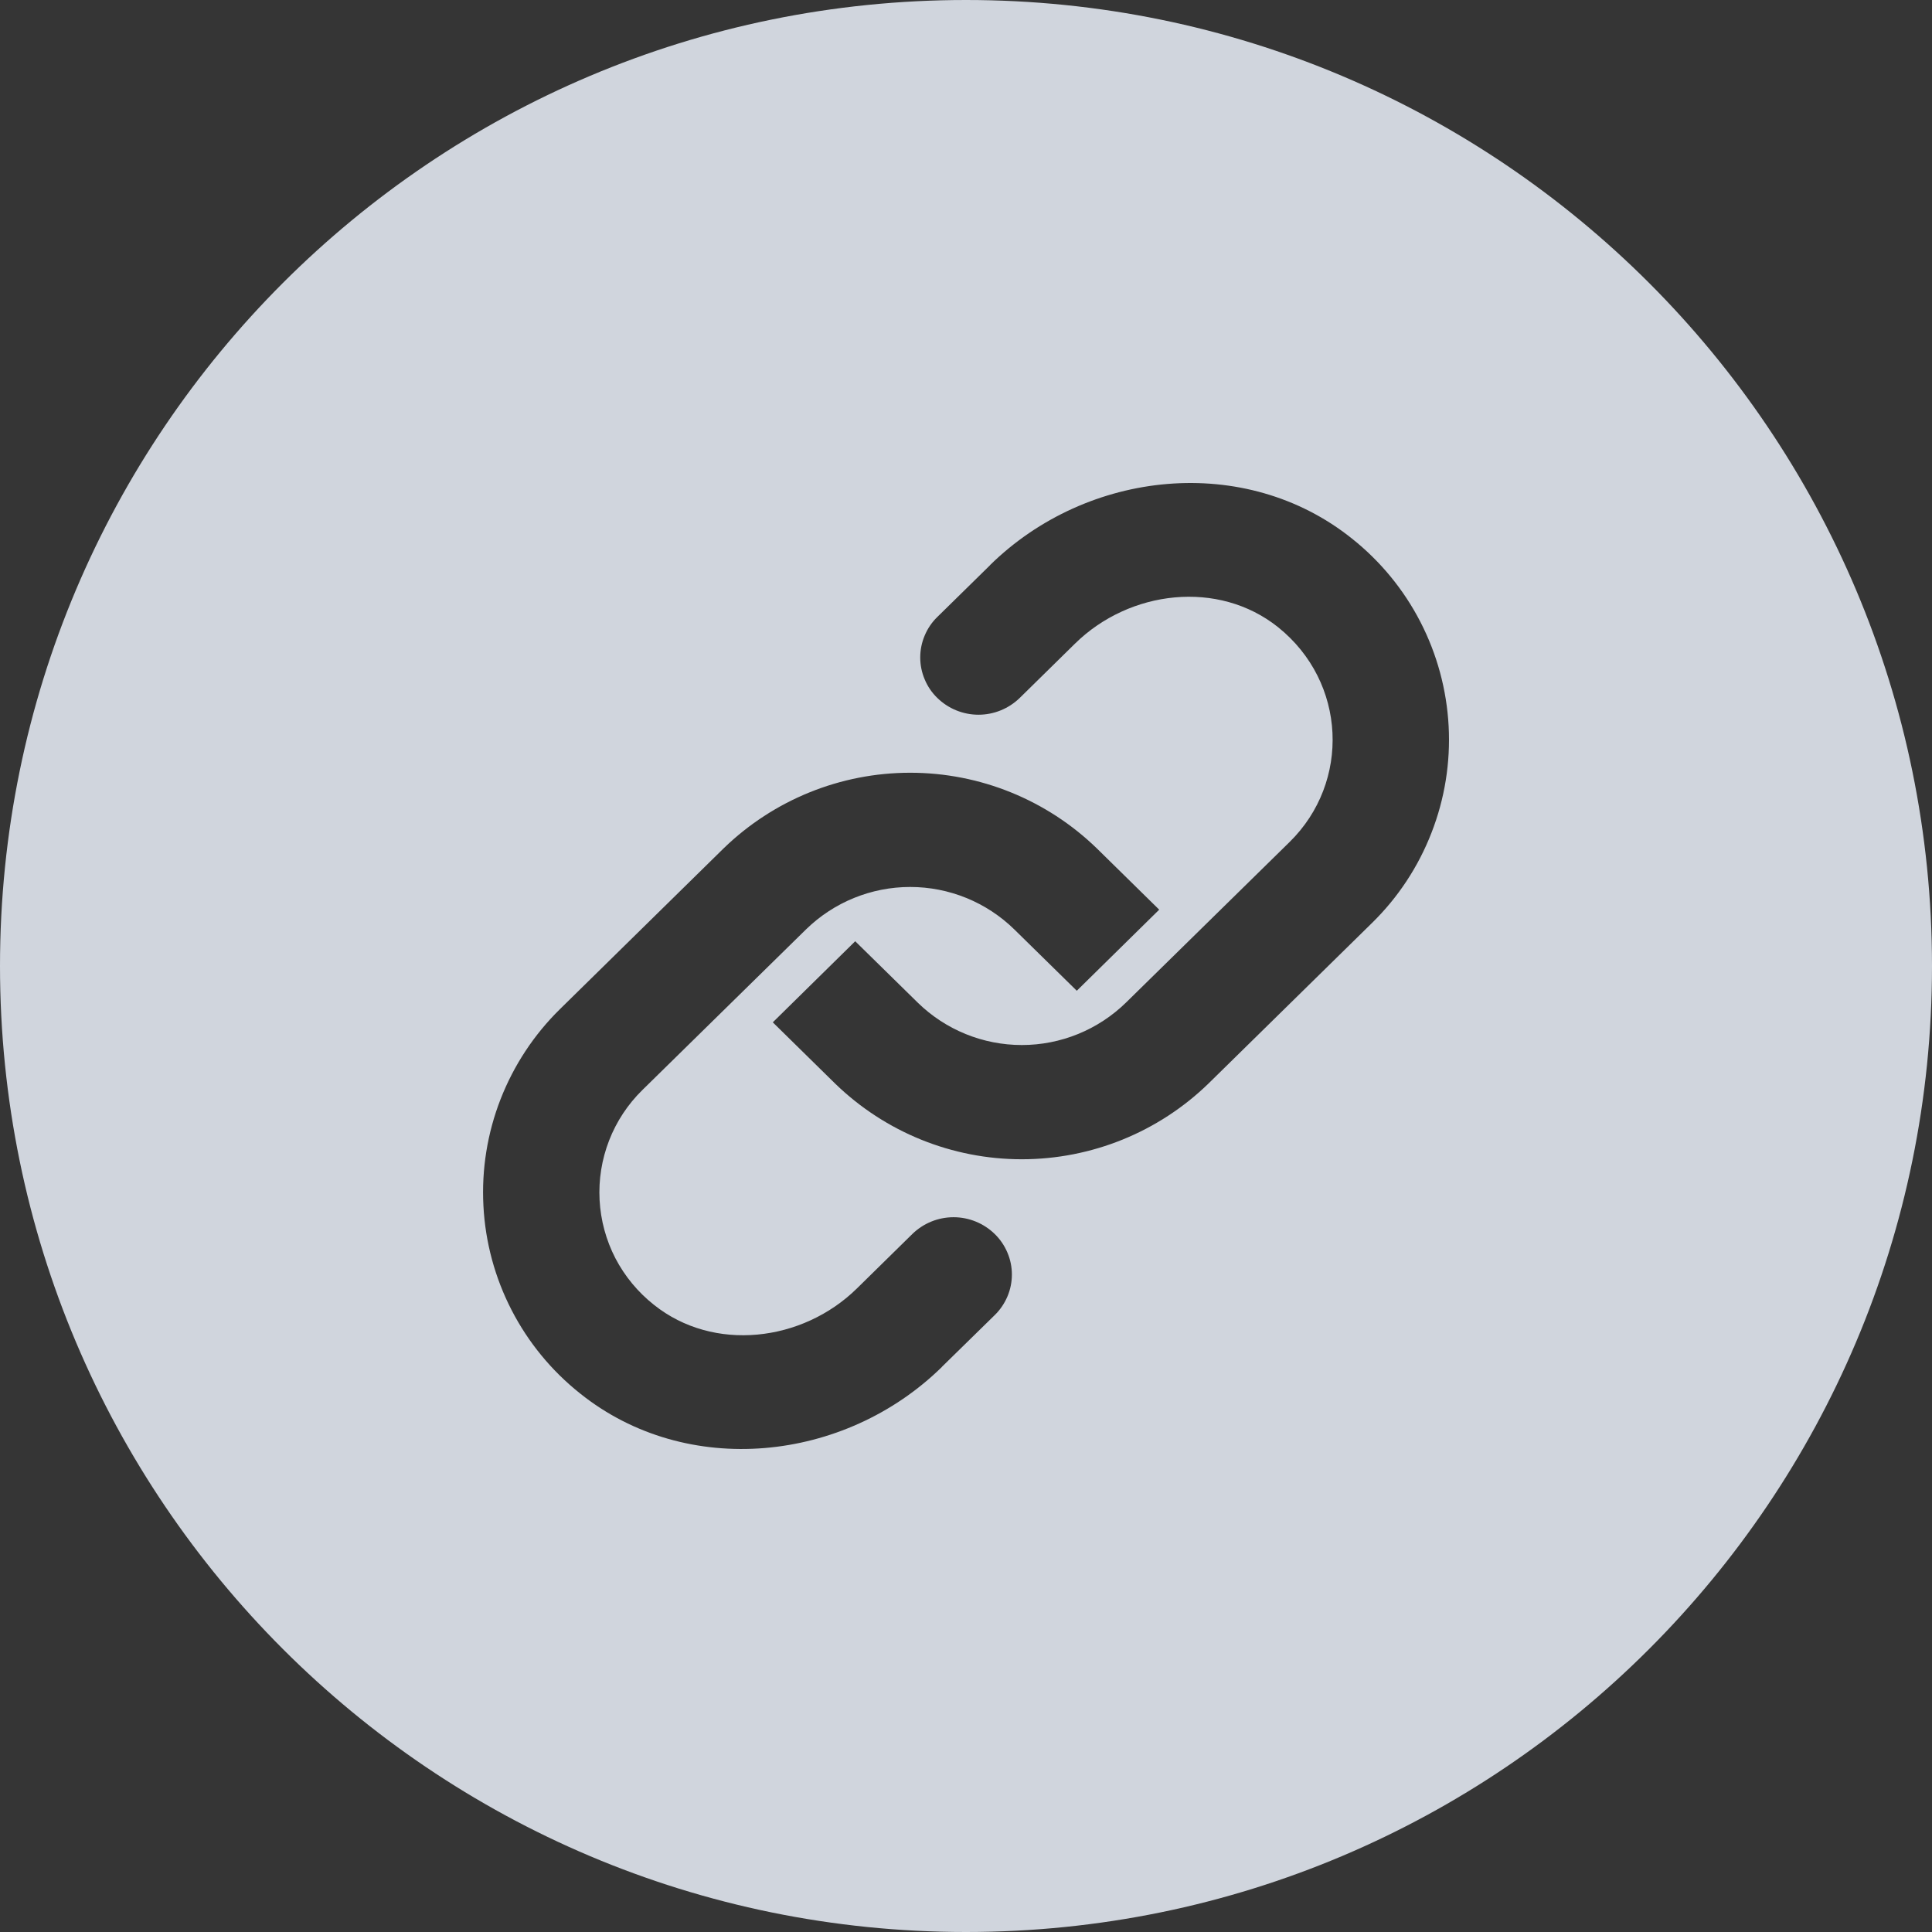 <svg width="32" height="32" viewBox="0 0 32 32" fill="none" xmlns="http://www.w3.org/2000/svg">
<rect x="0" y="0" width="32" height="32" fill="#333333" stroke="none"/>
<rect width="32" height="32" fill="white" fill-opacity="0.01"/>
<path fill-rule="evenodd" clip-rule="evenodd" d="M16 32C24.837 32 32 24.837 32 16C32 7.163 24.837 0 16 0C7.163 0 0 7.163 0 16C0 24.837 7.163 32 16 32ZM15.6 22.64L16.477 21.781C16.566 21.694 16.637 21.589 16.686 21.474C16.735 21.359 16.76 21.235 16.76 21.11C16.76 20.985 16.735 20.862 16.686 20.747C16.637 20.631 16.566 20.527 16.477 20.44C16.294 20.261 16.049 20.161 15.794 20.161C15.538 20.161 15.293 20.261 15.11 20.44L14.192 21.342C13.29 22.227 11.819 22.402 10.83 21.611C10.566 21.402 10.349 21.14 10.193 20.841C10.038 20.541 9.949 20.212 9.931 19.876C9.913 19.539 9.967 19.203 10.089 18.889C10.211 18.575 10.399 18.29 10.64 18.054L13.35 15.394C13.812 14.943 14.431 14.691 15.075 14.691C15.72 14.691 16.339 14.943 16.8 15.394L17.835 16.41L19.2 15.067L18.166 14.051C17.338 13.248 16.23 12.799 15.076 12.799C13.922 12.799 12.814 13.248 11.986 14.051L9.275 16.714C8.845 17.136 8.51 17.645 8.291 18.206C8.072 18.768 7.975 19.37 8.007 19.972C8.038 20.574 8.197 21.162 8.473 21.698C8.749 22.234 9.136 22.705 9.608 23.08C11.374 24.494 13.989 24.224 15.602 22.64H15.6ZM15.525 10.219L16.4 9.36H16.398C18.011 7.776 20.626 7.506 22.392 8.92C22.864 9.295 23.251 9.766 23.527 10.302C23.803 10.838 23.962 11.426 23.994 12.028C24.026 12.63 23.929 13.232 23.71 13.793C23.492 14.355 23.157 14.864 22.726 15.286L20.014 17.949C19.186 18.752 18.078 19.201 16.924 19.201C15.77 19.201 14.662 18.752 13.834 17.949L12.8 16.933L14.165 15.59L15.2 16.606C15.661 17.057 16.28 17.309 16.925 17.309C17.569 17.309 18.188 17.057 18.65 16.606L21.36 13.946C22.37 12.954 22.306 11.301 21.17 10.389C20.181 9.598 18.71 9.773 17.808 10.658L16.89 11.56C16.707 11.738 16.462 11.838 16.207 11.838C15.952 11.838 15.707 11.738 15.525 11.56C15.435 11.473 15.364 11.369 15.316 11.253C15.267 11.138 15.242 11.015 15.242 10.89C15.242 10.765 15.267 10.641 15.316 10.526C15.364 10.411 15.435 10.306 15.525 10.219Z" fill="#D0D5DD"/>
</svg>
